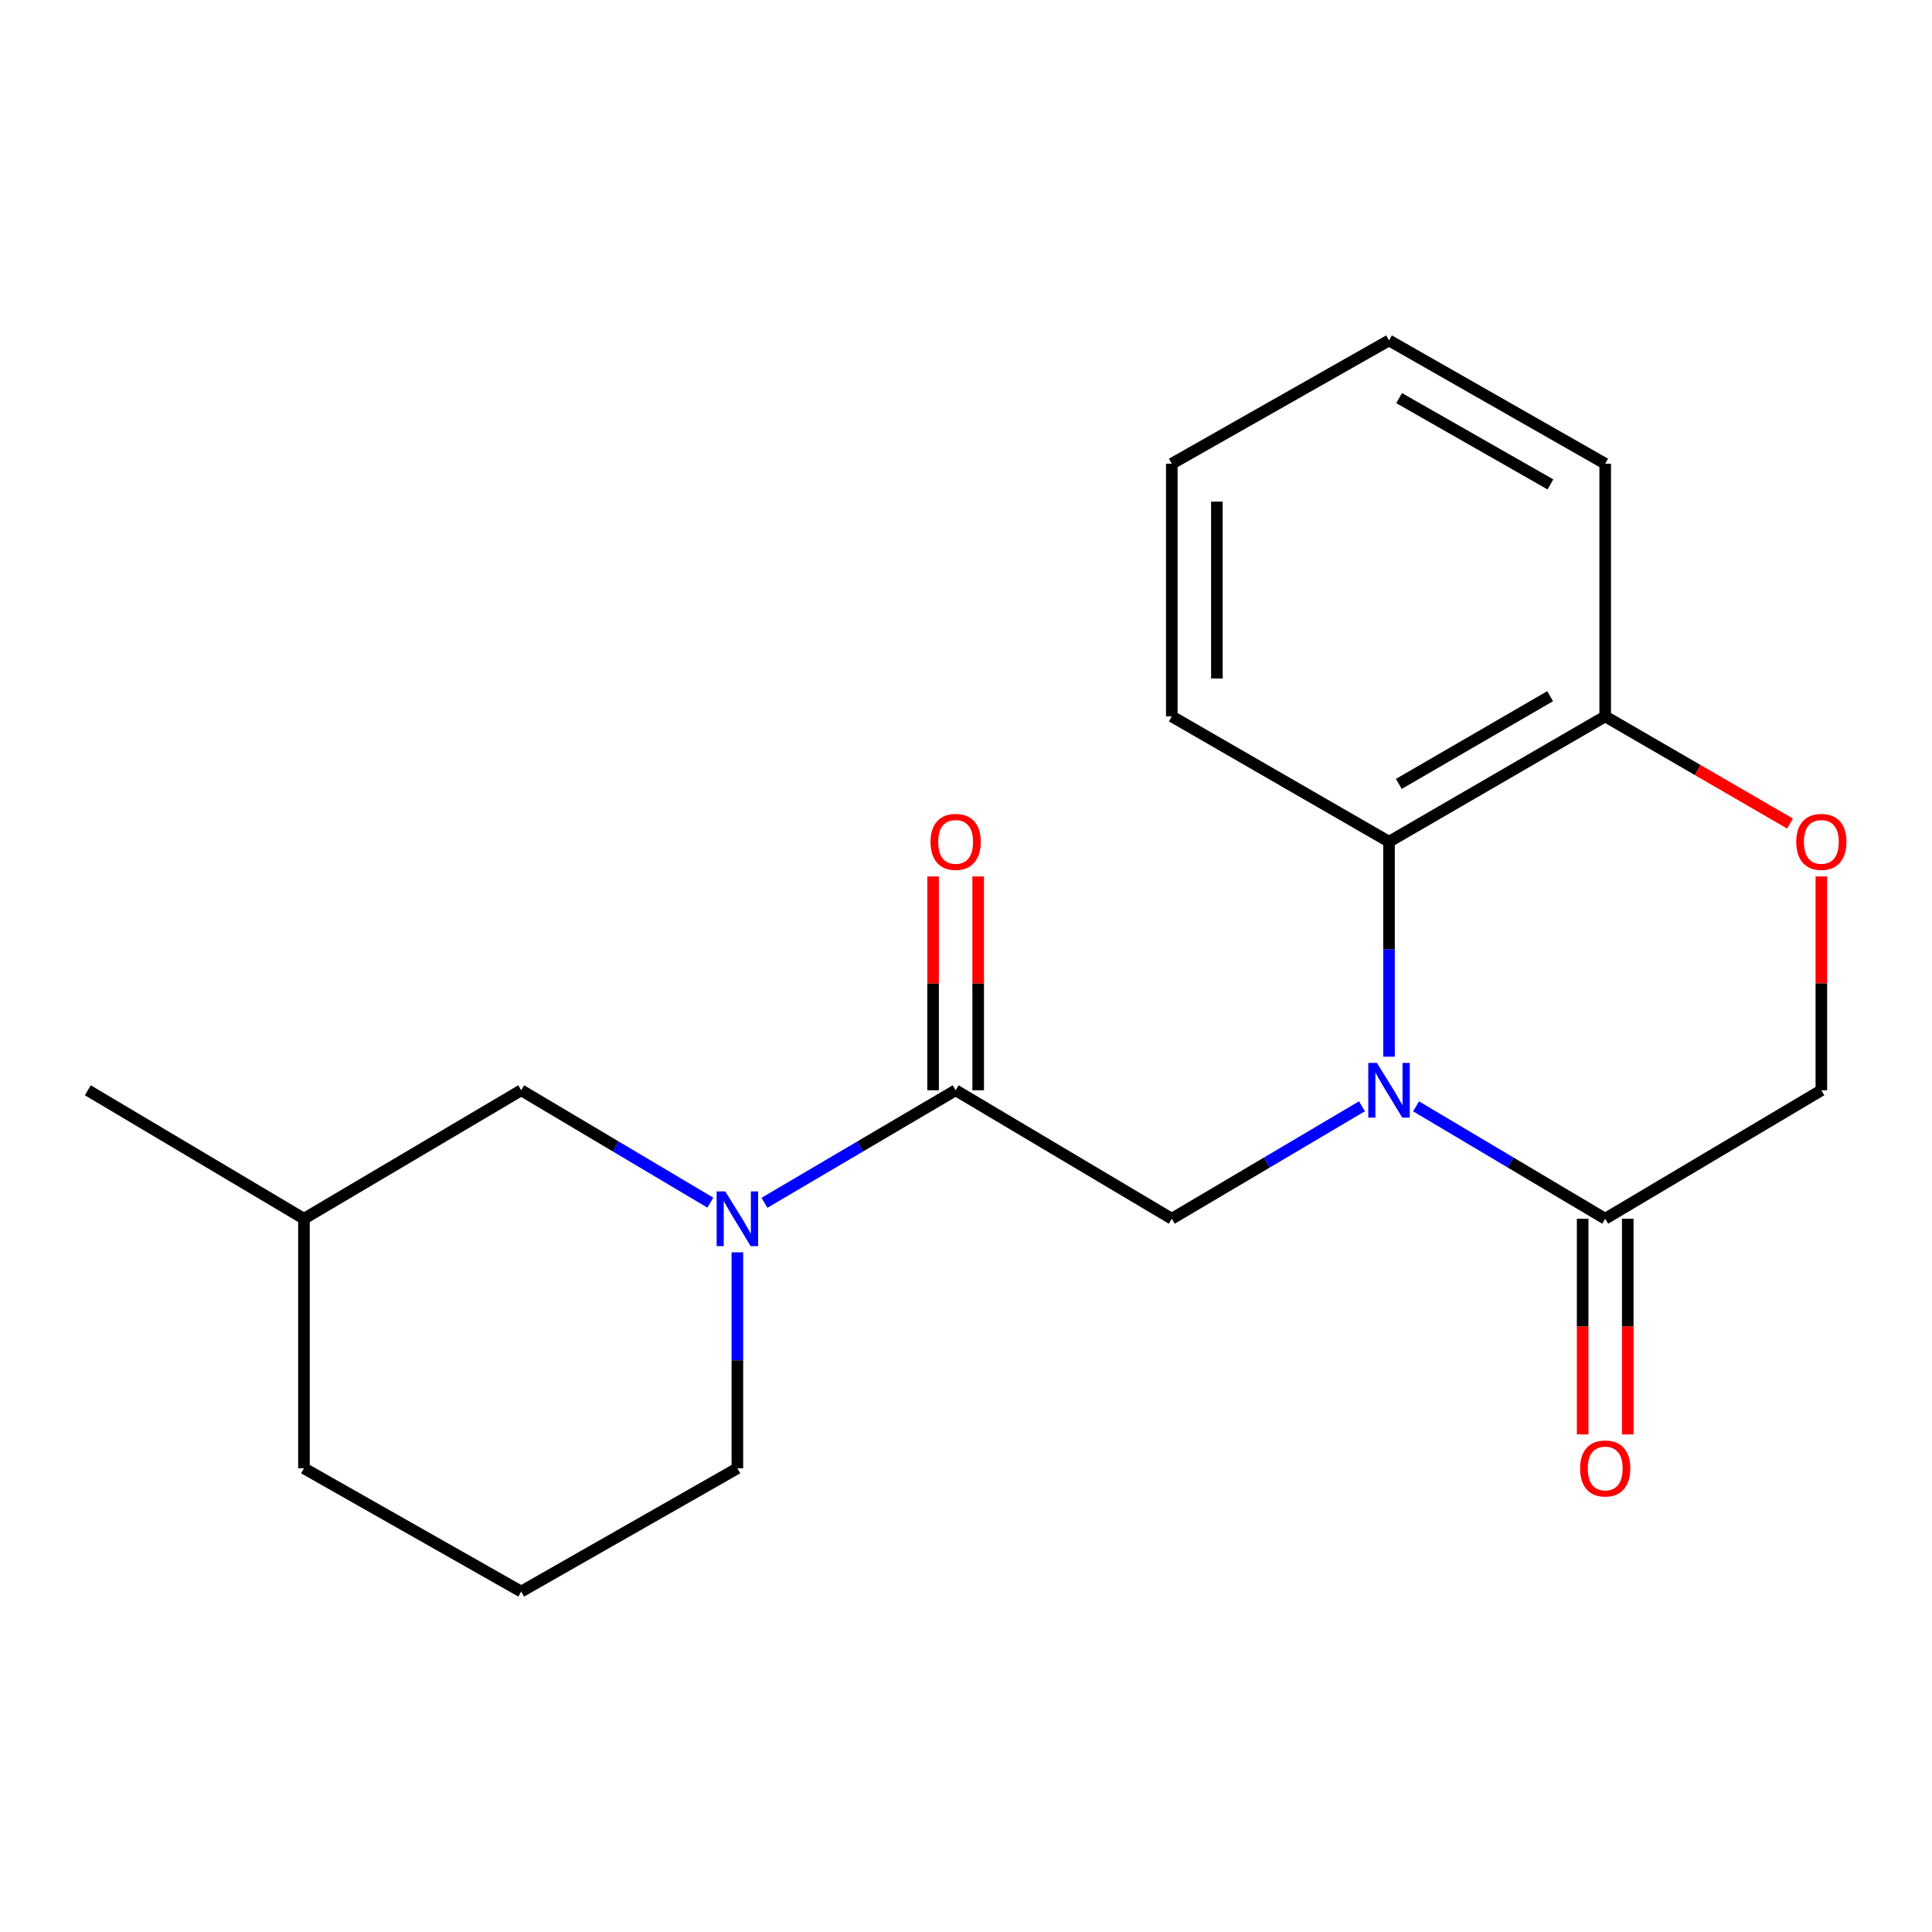 <?xml version='1.0' encoding='iso-8859-1'?>
<svg version='1.1' baseProfile='full'
              xmlns='http://www.w3.org/2000/svg'
                      xmlns:rdkit='http://www.rdkit.org/xml'
                      xmlns:xlink='http://www.w3.org/1999/xlink'
                  xml:space='preserve'
width='1000px' height='1000px' viewBox='0 0 1000 1000'>
<!-- END OF HEADER -->
<rect style='opacity:1.0;fill:#FFFFFF;stroke:none' width='1000' height='1000' x='0' y='0'> </rect>
<path class='bond-2' d='M 704.95,572.607 L 655.733,601.711' style='fill:none;fill-rule:evenodd;stroke:#0000FF;stroke-width:6px;stroke-linecap:butt;stroke-linejoin:miter;stroke-opacity:1' />
<path class='bond-2' d='M 655.733,601.711 L 606.517,630.815' style='fill:none;fill-rule:evenodd;stroke:#000000;stroke-width:6px;stroke-linecap:butt;stroke-linejoin:miter;stroke-opacity:1' />
<path class='bond-3' d='M 732.949,572.64 L 781.899,601.727' style='fill:none;fill-rule:evenodd;stroke:#0000FF;stroke-width:6px;stroke-linecap:butt;stroke-linejoin:miter;stroke-opacity:1' />
<path class='bond-3' d='M 781.899,601.727 L 830.849,630.815' style='fill:none;fill-rule:evenodd;stroke:#000000;stroke-width:6px;stroke-linecap:butt;stroke-linejoin:miter;stroke-opacity:1' />
<path class='bond-4' d='M 718.955,546.948 L 718.955,491.312' style='fill:none;fill-rule:evenodd;stroke:#0000FF;stroke-width:6px;stroke-linecap:butt;stroke-linejoin:miter;stroke-opacity:1' />
<path class='bond-4' d='M 718.955,491.312 L 718.955,435.676' style='fill:none;fill-rule:evenodd;stroke:#000000;stroke-width:6px;stroke-linecap:butt;stroke-linejoin:miter;stroke-opacity:1' />
<path class='bond-0' d='M 494.637,564.324 L 606.517,630.815' style='fill:none;fill-rule:evenodd;stroke:#000000;stroke-width:6px;stroke-linecap:butt;stroke-linejoin:miter;stroke-opacity:1' />
<path class='bond-1' d='M 494.637,564.324 L 445.16,593.445' style='fill:none;fill-rule:evenodd;stroke:#000000;stroke-width:6px;stroke-linecap:butt;stroke-linejoin:miter;stroke-opacity:1' />
<path class='bond-1' d='M 445.16,593.445 L 395.684,622.565' style='fill:none;fill-rule:evenodd;stroke:#0000FF;stroke-width:6px;stroke-linecap:butt;stroke-linejoin:miter;stroke-opacity:1' />
<path class='bond-9' d='M 506.308,564.324 L 506.308,508.988' style='fill:none;fill-rule:evenodd;stroke:#000000;stroke-width:6px;stroke-linecap:butt;stroke-linejoin:miter;stroke-opacity:1' />
<path class='bond-9' d='M 506.308,508.988 L 506.308,453.652' style='fill:none;fill-rule:evenodd;stroke:#FF0000;stroke-width:6px;stroke-linecap:butt;stroke-linejoin:miter;stroke-opacity:1' />
<path class='bond-9' d='M 482.965,564.324 L 482.965,508.988' style='fill:none;fill-rule:evenodd;stroke:#000000;stroke-width:6px;stroke-linecap:butt;stroke-linejoin:miter;stroke-opacity:1' />
<path class='bond-9' d='M 482.965,508.988 L 482.965,453.652' style='fill:none;fill-rule:evenodd;stroke:#FF0000;stroke-width:6px;stroke-linecap:butt;stroke-linejoin:miter;stroke-opacity:1' />
<path class='bond-8' d='M 367.673,622.499 L 318.723,593.412' style='fill:none;fill-rule:evenodd;stroke:#0000FF;stroke-width:6px;stroke-linecap:butt;stroke-linejoin:miter;stroke-opacity:1' />
<path class='bond-8' d='M 318.723,593.412 L 269.773,564.324' style='fill:none;fill-rule:evenodd;stroke:#000000;stroke-width:6px;stroke-linecap:butt;stroke-linejoin:miter;stroke-opacity:1' />
<path class='bond-11' d='M 381.667,648.204 L 381.667,704.1' style='fill:none;fill-rule:evenodd;stroke:#0000FF;stroke-width:6px;stroke-linecap:butt;stroke-linejoin:miter;stroke-opacity:1' />
<path class='bond-11' d='M 381.667,704.1 L 381.667,759.995' style='fill:none;fill-rule:evenodd;stroke:#000000;stroke-width:6px;stroke-linecap:butt;stroke-linejoin:miter;stroke-opacity:1' />
<path class='bond-7' d='M 830.849,630.815 L 942.729,564.324' style='fill:none;fill-rule:evenodd;stroke:#000000;stroke-width:6px;stroke-linecap:butt;stroke-linejoin:miter;stroke-opacity:1' />
<path class='bond-10' d='M 819.177,630.815 L 819.177,686.63' style='fill:none;fill-rule:evenodd;stroke:#000000;stroke-width:6px;stroke-linecap:butt;stroke-linejoin:miter;stroke-opacity:1' />
<path class='bond-10' d='M 819.177,686.63 L 819.177,742.446' style='fill:none;fill-rule:evenodd;stroke:#FF0000;stroke-width:6px;stroke-linecap:butt;stroke-linejoin:miter;stroke-opacity:1' />
<path class='bond-10' d='M 842.521,630.815 L 842.521,686.63' style='fill:none;fill-rule:evenodd;stroke:#000000;stroke-width:6px;stroke-linecap:butt;stroke-linejoin:miter;stroke-opacity:1' />
<path class='bond-10' d='M 842.521,686.63 L 842.521,742.446' style='fill:none;fill-rule:evenodd;stroke:#FF0000;stroke-width:6px;stroke-linecap:butt;stroke-linejoin:miter;stroke-opacity:1' />
<path class='bond-6' d='M 718.955,435.676 L 830.849,370.806' style='fill:none;fill-rule:evenodd;stroke:#000000;stroke-width:6px;stroke-linecap:butt;stroke-linejoin:miter;stroke-opacity:1' />
<path class='bond-6' d='M 724.031,405.75 L 802.357,360.342' style='fill:none;fill-rule:evenodd;stroke:#000000;stroke-width:6px;stroke-linecap:butt;stroke-linejoin:miter;stroke-opacity:1' />
<path class='bond-13' d='M 718.955,435.676 L 606.517,370.806' style='fill:none;fill-rule:evenodd;stroke:#000000;stroke-width:6px;stroke-linecap:butt;stroke-linejoin:miter;stroke-opacity:1' />
<path class='bond-5' d='M 926.496,426.263 L 878.672,398.535' style='fill:none;fill-rule:evenodd;stroke:#FF0000;stroke-width:6px;stroke-linecap:butt;stroke-linejoin:miter;stroke-opacity:1' />
<path class='bond-5' d='M 878.672,398.535 L 830.849,370.806' style='fill:none;fill-rule:evenodd;stroke:#000000;stroke-width:6px;stroke-linecap:butt;stroke-linejoin:miter;stroke-opacity:1' />
<path class='bond-20' d='M 942.729,453.652 L 942.729,508.988' style='fill:none;fill-rule:evenodd;stroke:#FF0000;stroke-width:6px;stroke-linecap:butt;stroke-linejoin:miter;stroke-opacity:1' />
<path class='bond-20' d='M 942.729,508.988 L 942.729,564.324' style='fill:none;fill-rule:evenodd;stroke:#000000;stroke-width:6px;stroke-linecap:butt;stroke-linejoin:miter;stroke-opacity:1' />
<path class='bond-15' d='M 830.849,370.806 L 830.849,240.018' style='fill:none;fill-rule:evenodd;stroke:#000000;stroke-width:6px;stroke-linecap:butt;stroke-linejoin:miter;stroke-opacity:1' />
<path class='bond-12' d='M 269.773,564.324 L 157.335,630.815' style='fill:none;fill-rule:evenodd;stroke:#000000;stroke-width:6px;stroke-linecap:butt;stroke-linejoin:miter;stroke-opacity:1' />
<path class='bond-14' d='M 381.667,759.995 L 269.773,823.788' style='fill:none;fill-rule:evenodd;stroke:#000000;stroke-width:6px;stroke-linecap:butt;stroke-linejoin:miter;stroke-opacity:1' />
<path class='bond-17' d='M 157.335,630.815 L 45.455,564.324' style='fill:none;fill-rule:evenodd;stroke:#000000;stroke-width:6px;stroke-linecap:butt;stroke-linejoin:miter;stroke-opacity:1' />
<path class='bond-22' d='M 157.335,630.815 L 157.335,759.995' style='fill:none;fill-rule:evenodd;stroke:#000000;stroke-width:6px;stroke-linecap:butt;stroke-linejoin:miter;stroke-opacity:1' />
<path class='bond-18' d='M 606.517,370.806 L 606.517,240.018' style='fill:none;fill-rule:evenodd;stroke:#000000;stroke-width:6px;stroke-linecap:butt;stroke-linejoin:miter;stroke-opacity:1' />
<path class='bond-18' d='M 629.861,351.188 L 629.861,259.636' style='fill:none;fill-rule:evenodd;stroke:#000000;stroke-width:6px;stroke-linecap:butt;stroke-linejoin:miter;stroke-opacity:1' />
<path class='bond-16' d='M 269.773,823.788 L 157.335,759.995' style='fill:none;fill-rule:evenodd;stroke:#000000;stroke-width:6px;stroke-linecap:butt;stroke-linejoin:miter;stroke-opacity:1' />
<path class='bond-21' d='M 830.849,240.018 L 718.955,176.212' style='fill:none;fill-rule:evenodd;stroke:#000000;stroke-width:6px;stroke-linecap:butt;stroke-linejoin:miter;stroke-opacity:1' />
<path class='bond-21' d='M 802.501,250.725 L 724.176,206.061' style='fill:none;fill-rule:evenodd;stroke:#000000;stroke-width:6px;stroke-linecap:butt;stroke-linejoin:miter;stroke-opacity:1' />
<path class='bond-19' d='M 606.517,240.018 L 718.955,176.212' style='fill:none;fill-rule:evenodd;stroke:#000000;stroke-width:6px;stroke-linecap:butt;stroke-linejoin:miter;stroke-opacity:1' />
<path  class='atom-0' d='M 712.695 550.164
L 721.975 565.164
Q 722.895 566.644, 724.375 569.324
Q 725.855 572.004, 725.935 572.164
L 725.935 550.164
L 729.695 550.164
L 729.695 578.484
L 725.815 578.484
L 715.855 562.084
Q 714.695 560.164, 713.455 557.964
Q 712.255 555.764, 711.895 555.084
L 711.895 578.484
L 708.215 578.484
L 708.215 550.164
L 712.695 550.164
' fill='#0000FF'/>
<path  class='atom-2' d='M 375.407 616.655
L 384.687 631.655
Q 385.607 633.135, 387.087 635.815
Q 388.567 638.495, 388.647 638.655
L 388.647 616.655
L 392.407 616.655
L 392.407 644.975
L 388.527 644.975
L 378.567 628.575
Q 377.407 626.655, 376.167 624.455
Q 374.967 622.255, 374.607 621.575
L 374.607 644.975
L 370.927 644.975
L 370.927 616.655
L 375.407 616.655
' fill='#0000FF'/>
<path  class='atom-6' d='M 929.729 435.756
Q 929.729 428.956, 933.089 425.156
Q 936.449 421.356, 942.729 421.356
Q 949.009 421.356, 952.369 425.156
Q 955.729 428.956, 955.729 435.756
Q 955.729 442.636, 952.329 446.556
Q 948.929 450.436, 942.729 450.436
Q 936.489 450.436, 933.089 446.556
Q 929.729 442.676, 929.729 435.756
M 942.729 447.236
Q 947.049 447.236, 949.369 444.356
Q 951.729 441.436, 951.729 435.756
Q 951.729 430.196, 949.369 427.396
Q 947.049 424.556, 942.729 424.556
Q 938.409 424.556, 936.049 427.356
Q 933.729 430.156, 933.729 435.756
Q 933.729 441.476, 936.049 444.356
Q 938.409 447.236, 942.729 447.236
' fill='#FF0000'/>
<path  class='atom-10' d='M 481.637 435.756
Q 481.637 428.956, 484.997 425.156
Q 488.357 421.356, 494.637 421.356
Q 500.917 421.356, 504.277 425.156
Q 507.637 428.956, 507.637 435.756
Q 507.637 442.636, 504.237 446.556
Q 500.837 450.436, 494.637 450.436
Q 488.397 450.436, 484.997 446.556
Q 481.637 442.676, 481.637 435.756
M 494.637 447.236
Q 498.957 447.236, 501.277 444.356
Q 503.637 441.436, 503.637 435.756
Q 503.637 430.196, 501.277 427.396
Q 498.957 424.556, 494.637 424.556
Q 490.317 424.556, 487.957 427.356
Q 485.637 430.156, 485.637 435.756
Q 485.637 441.476, 487.957 444.356
Q 490.317 447.236, 494.637 447.236
' fill='#FF0000'/>
<path  class='atom-11' d='M 817.849 760.075
Q 817.849 753.275, 821.209 749.475
Q 824.569 745.675, 830.849 745.675
Q 837.129 745.675, 840.489 749.475
Q 843.849 753.275, 843.849 760.075
Q 843.849 766.955, 840.449 770.875
Q 837.049 774.755, 830.849 774.755
Q 824.609 774.755, 821.209 770.875
Q 817.849 766.995, 817.849 760.075
M 830.849 771.555
Q 835.169 771.555, 837.489 768.675
Q 839.849 765.755, 839.849 760.075
Q 839.849 754.515, 837.489 751.715
Q 835.169 748.875, 830.849 748.875
Q 826.529 748.875, 824.169 751.675
Q 821.849 754.475, 821.849 760.075
Q 821.849 765.795, 824.169 768.675
Q 826.529 771.555, 830.849 771.555
' fill='#FF0000'/>
</svg>
